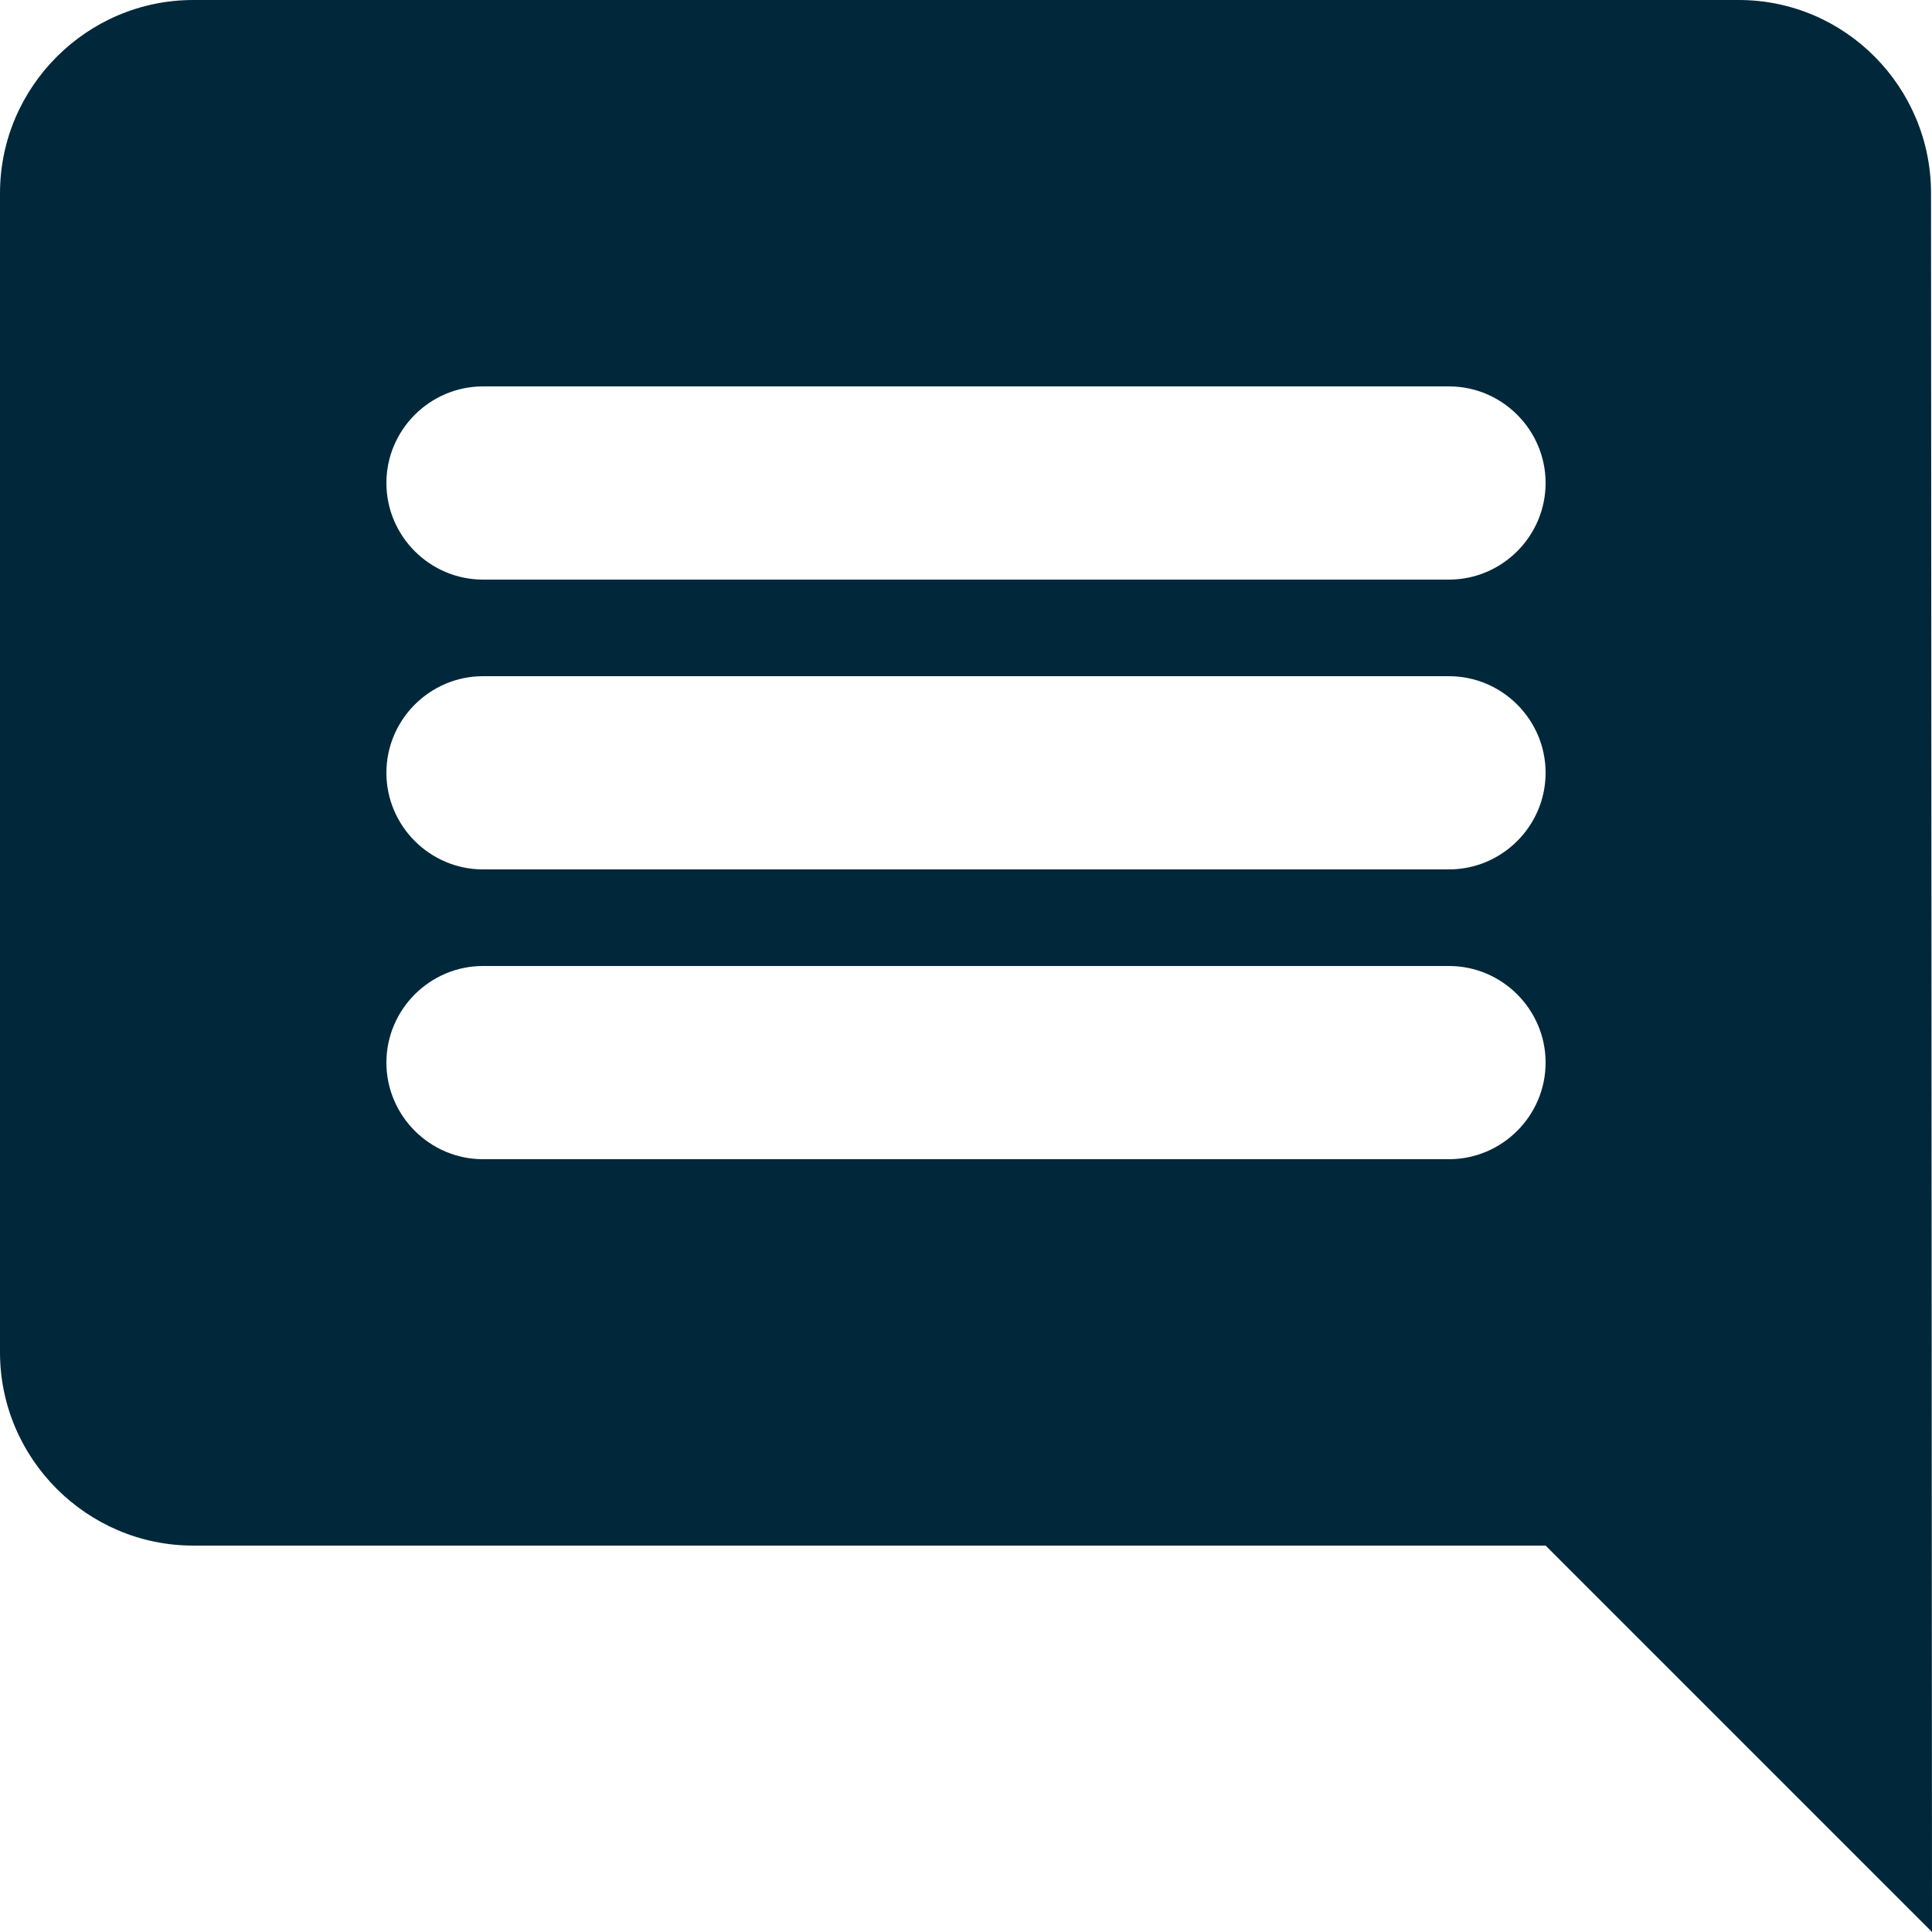<svg width="24" height="24" viewBox="0 0 24 24" fill="none" xmlns="http://www.w3.org/2000/svg">
<path d="M23.988 2.4C23.988 1.08 22.92 0 21.6 0H2.4C1.08 0 0 1.08 0 2.4V16.8C0 18.12 1.08 19.2 2.4 19.2H19.2L24 24L23.988 2.4ZM18 14.4H6C5.34 14.4 4.8 13.86 4.8 13.2C4.8 12.54 5.34 12 6 12H18C18.66 12 19.2 12.54 19.2 13.2C19.2 13.86 18.66 14.4 18 14.4ZM18 10.8H6C5.34 10.8 4.8 10.26 4.8 9.6C4.8 8.94 5.34 8.4 6 8.4H18C18.66 8.4 19.2 8.94 19.2 9.6C19.2 10.26 18.66 10.8 18 10.8ZM18 7.2H6C5.34 7.2 4.8 6.66 4.8 6C4.8 5.34 5.34 4.8 6 4.8H18C18.66 4.8 19.2 5.34 19.2 6C19.2 6.66 18.66 7.2 18 7.2Z" fill="#00283A"/>
</svg>
